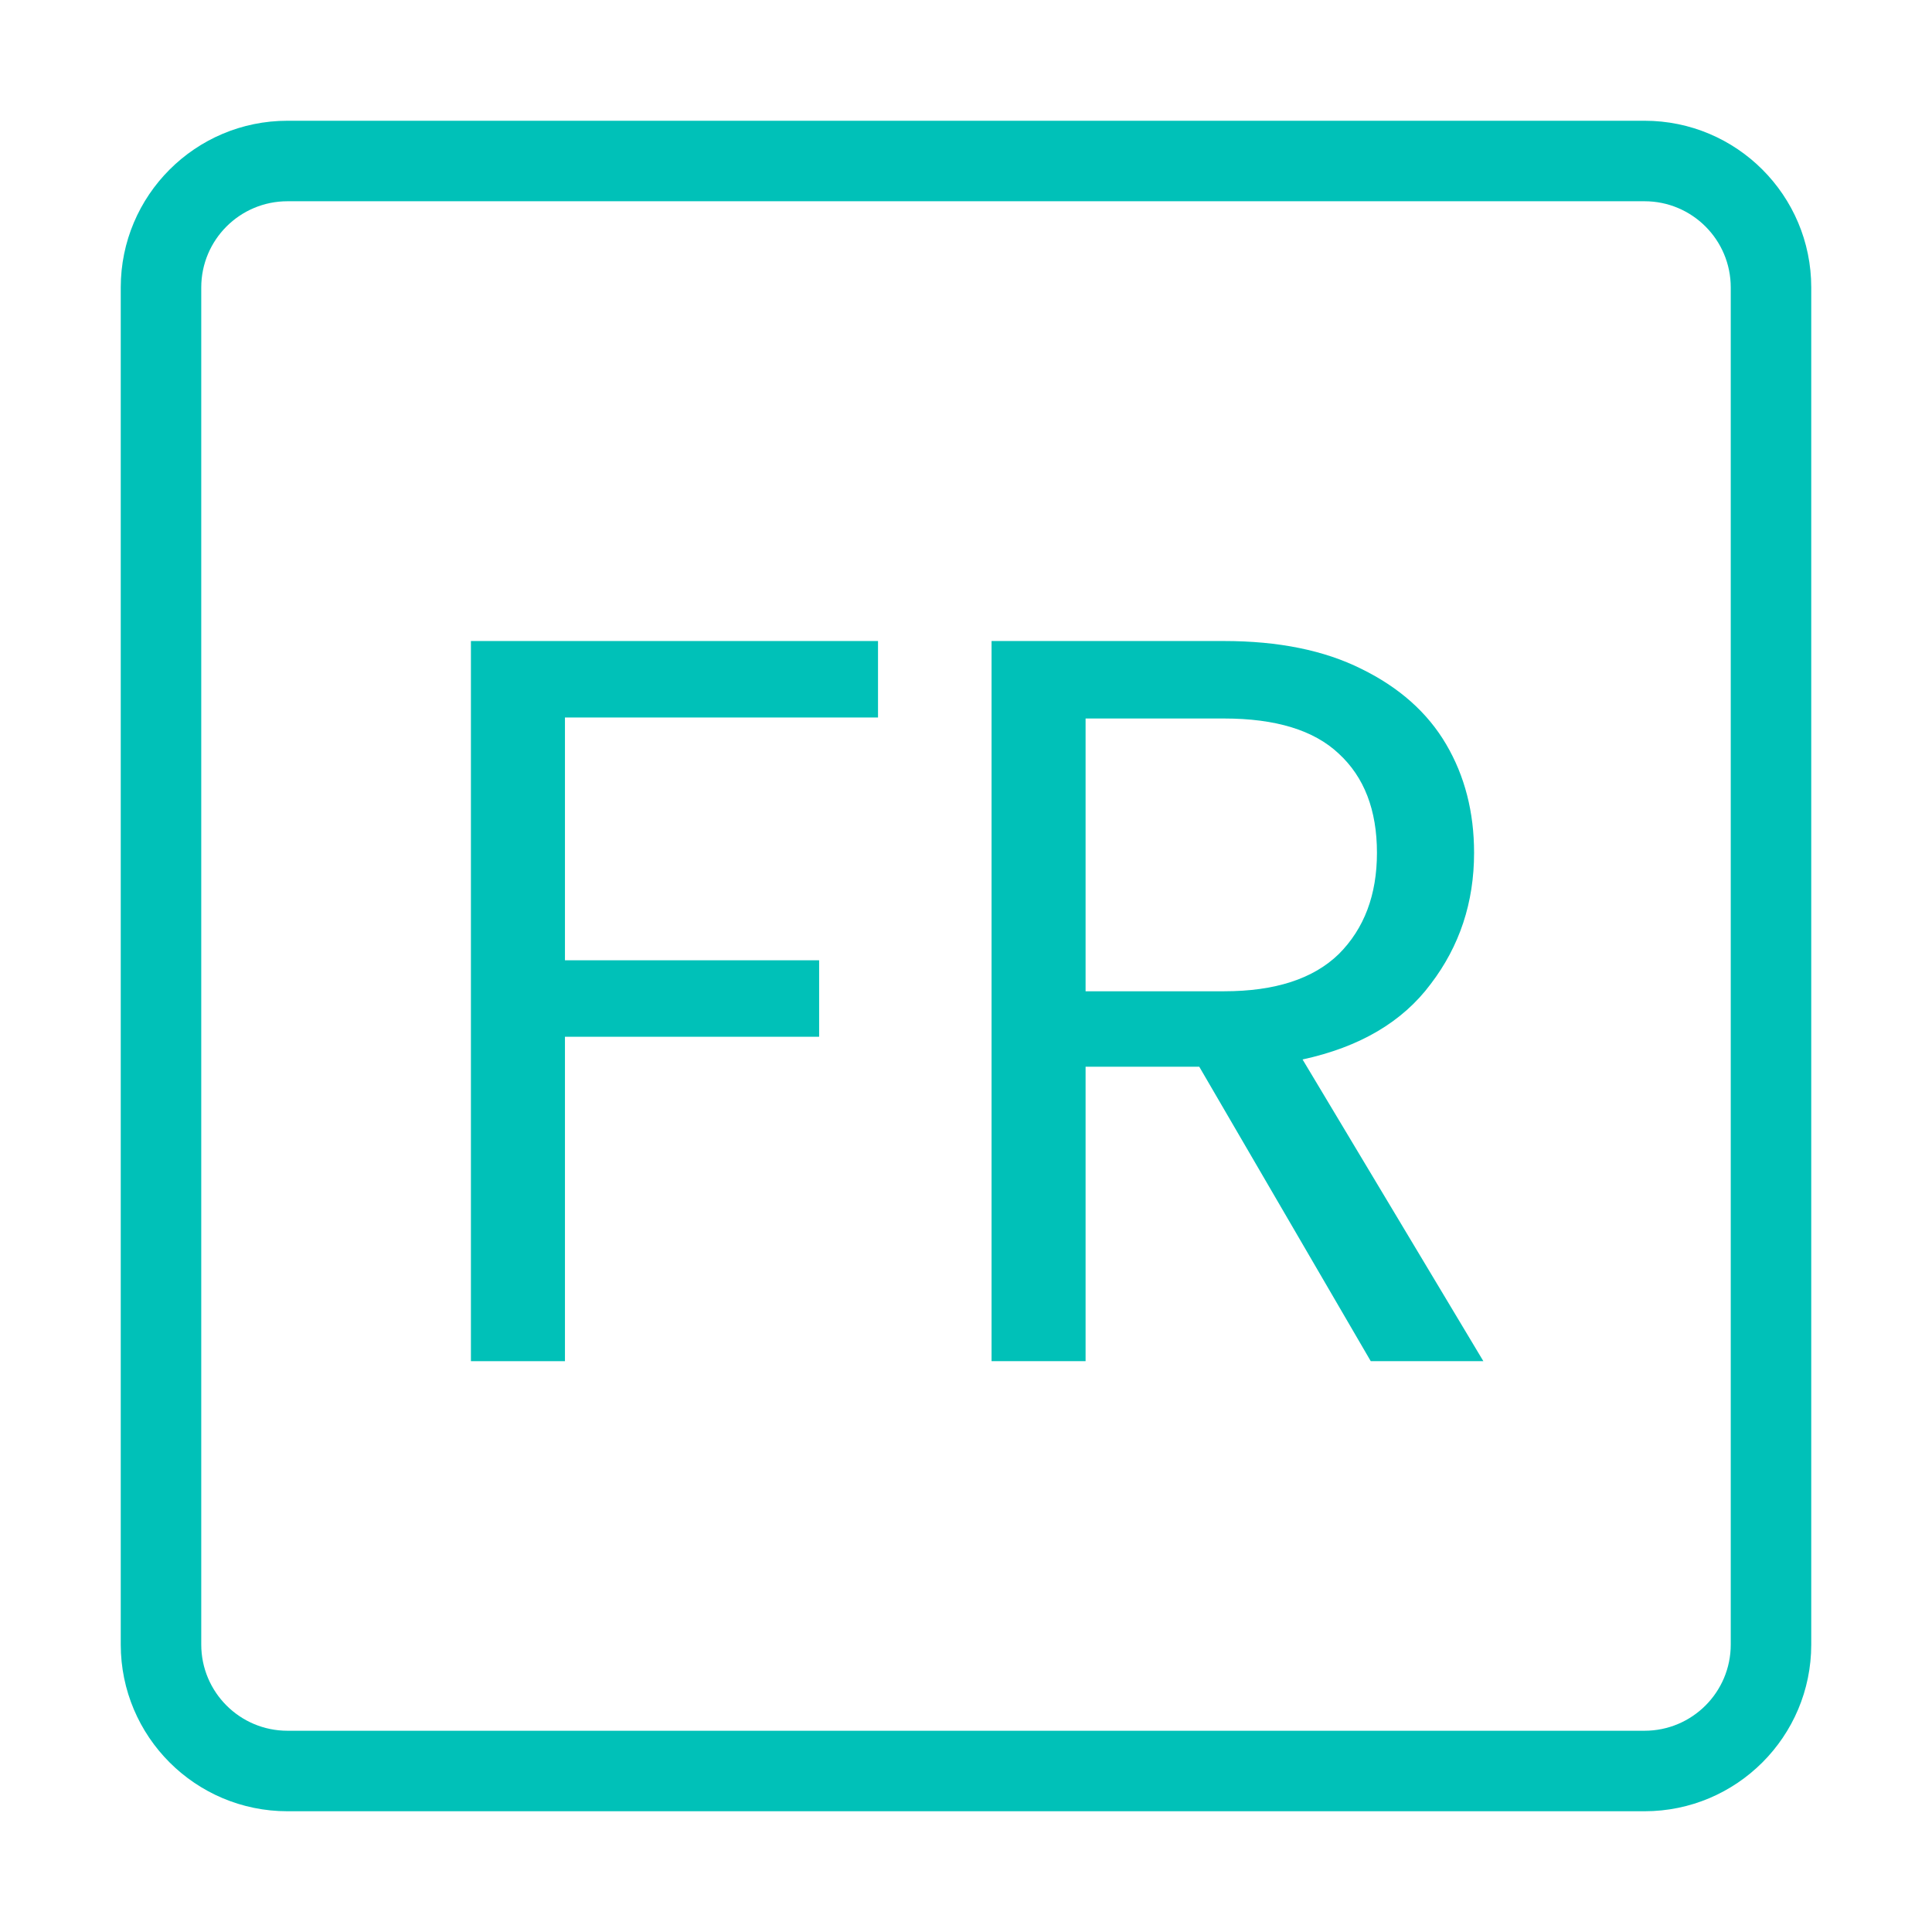 <svg width="48" height="48" viewBox="0 0 48 48" fill="none" xmlns="http://www.w3.org/2000/svg">
<path fill-rule="evenodd" clip-rule="evenodd" d="M40.858 5H7.142C5.959 5 5 5.959 5 7.142V40.858C5 42.041 5.959 43 7.142 43H40.858C42.041 43 43 42.041 43 40.858V7.142C43 5.959 42.041 5 40.858 5ZM7.142 3C4.855 3 3 4.855 3 7.142V40.858C3 43.145 4.855 45 7.142 45H40.858C43.145 45 45 43.145 45 40.858V7.142C45 4.855 43.145 3 40.858 3H7.142Z" fill="#00C1B8"/>
<path d="M34.056 33.818L29.795 26.502H26.971V33.818H24.635V15.926H30.411C31.763 15.926 32.901 16.157 33.825 16.619C34.767 17.081 35.468 17.706 35.93 18.493C36.392 19.28 36.623 20.178 36.623 21.188C36.623 22.42 36.264 23.507 35.545 24.448C34.843 25.39 33.782 26.014 32.362 26.322L36.854 33.818H34.056ZM26.971 24.628H30.411C31.678 24.628 32.627 24.32 33.261 23.704C33.894 23.071 34.21 22.232 34.21 21.188C34.21 20.127 33.894 19.306 33.261 18.724C32.645 18.142 31.695 17.851 30.411 17.851H26.971V24.628Z" fill="#00C1B8"/>
<path d="M21.814 15.926V17.826H14.036V23.858H20.351V25.758H14.036V33.818H11.7V15.926H21.814Z" fill="#00C1B8"/>
</svg>
